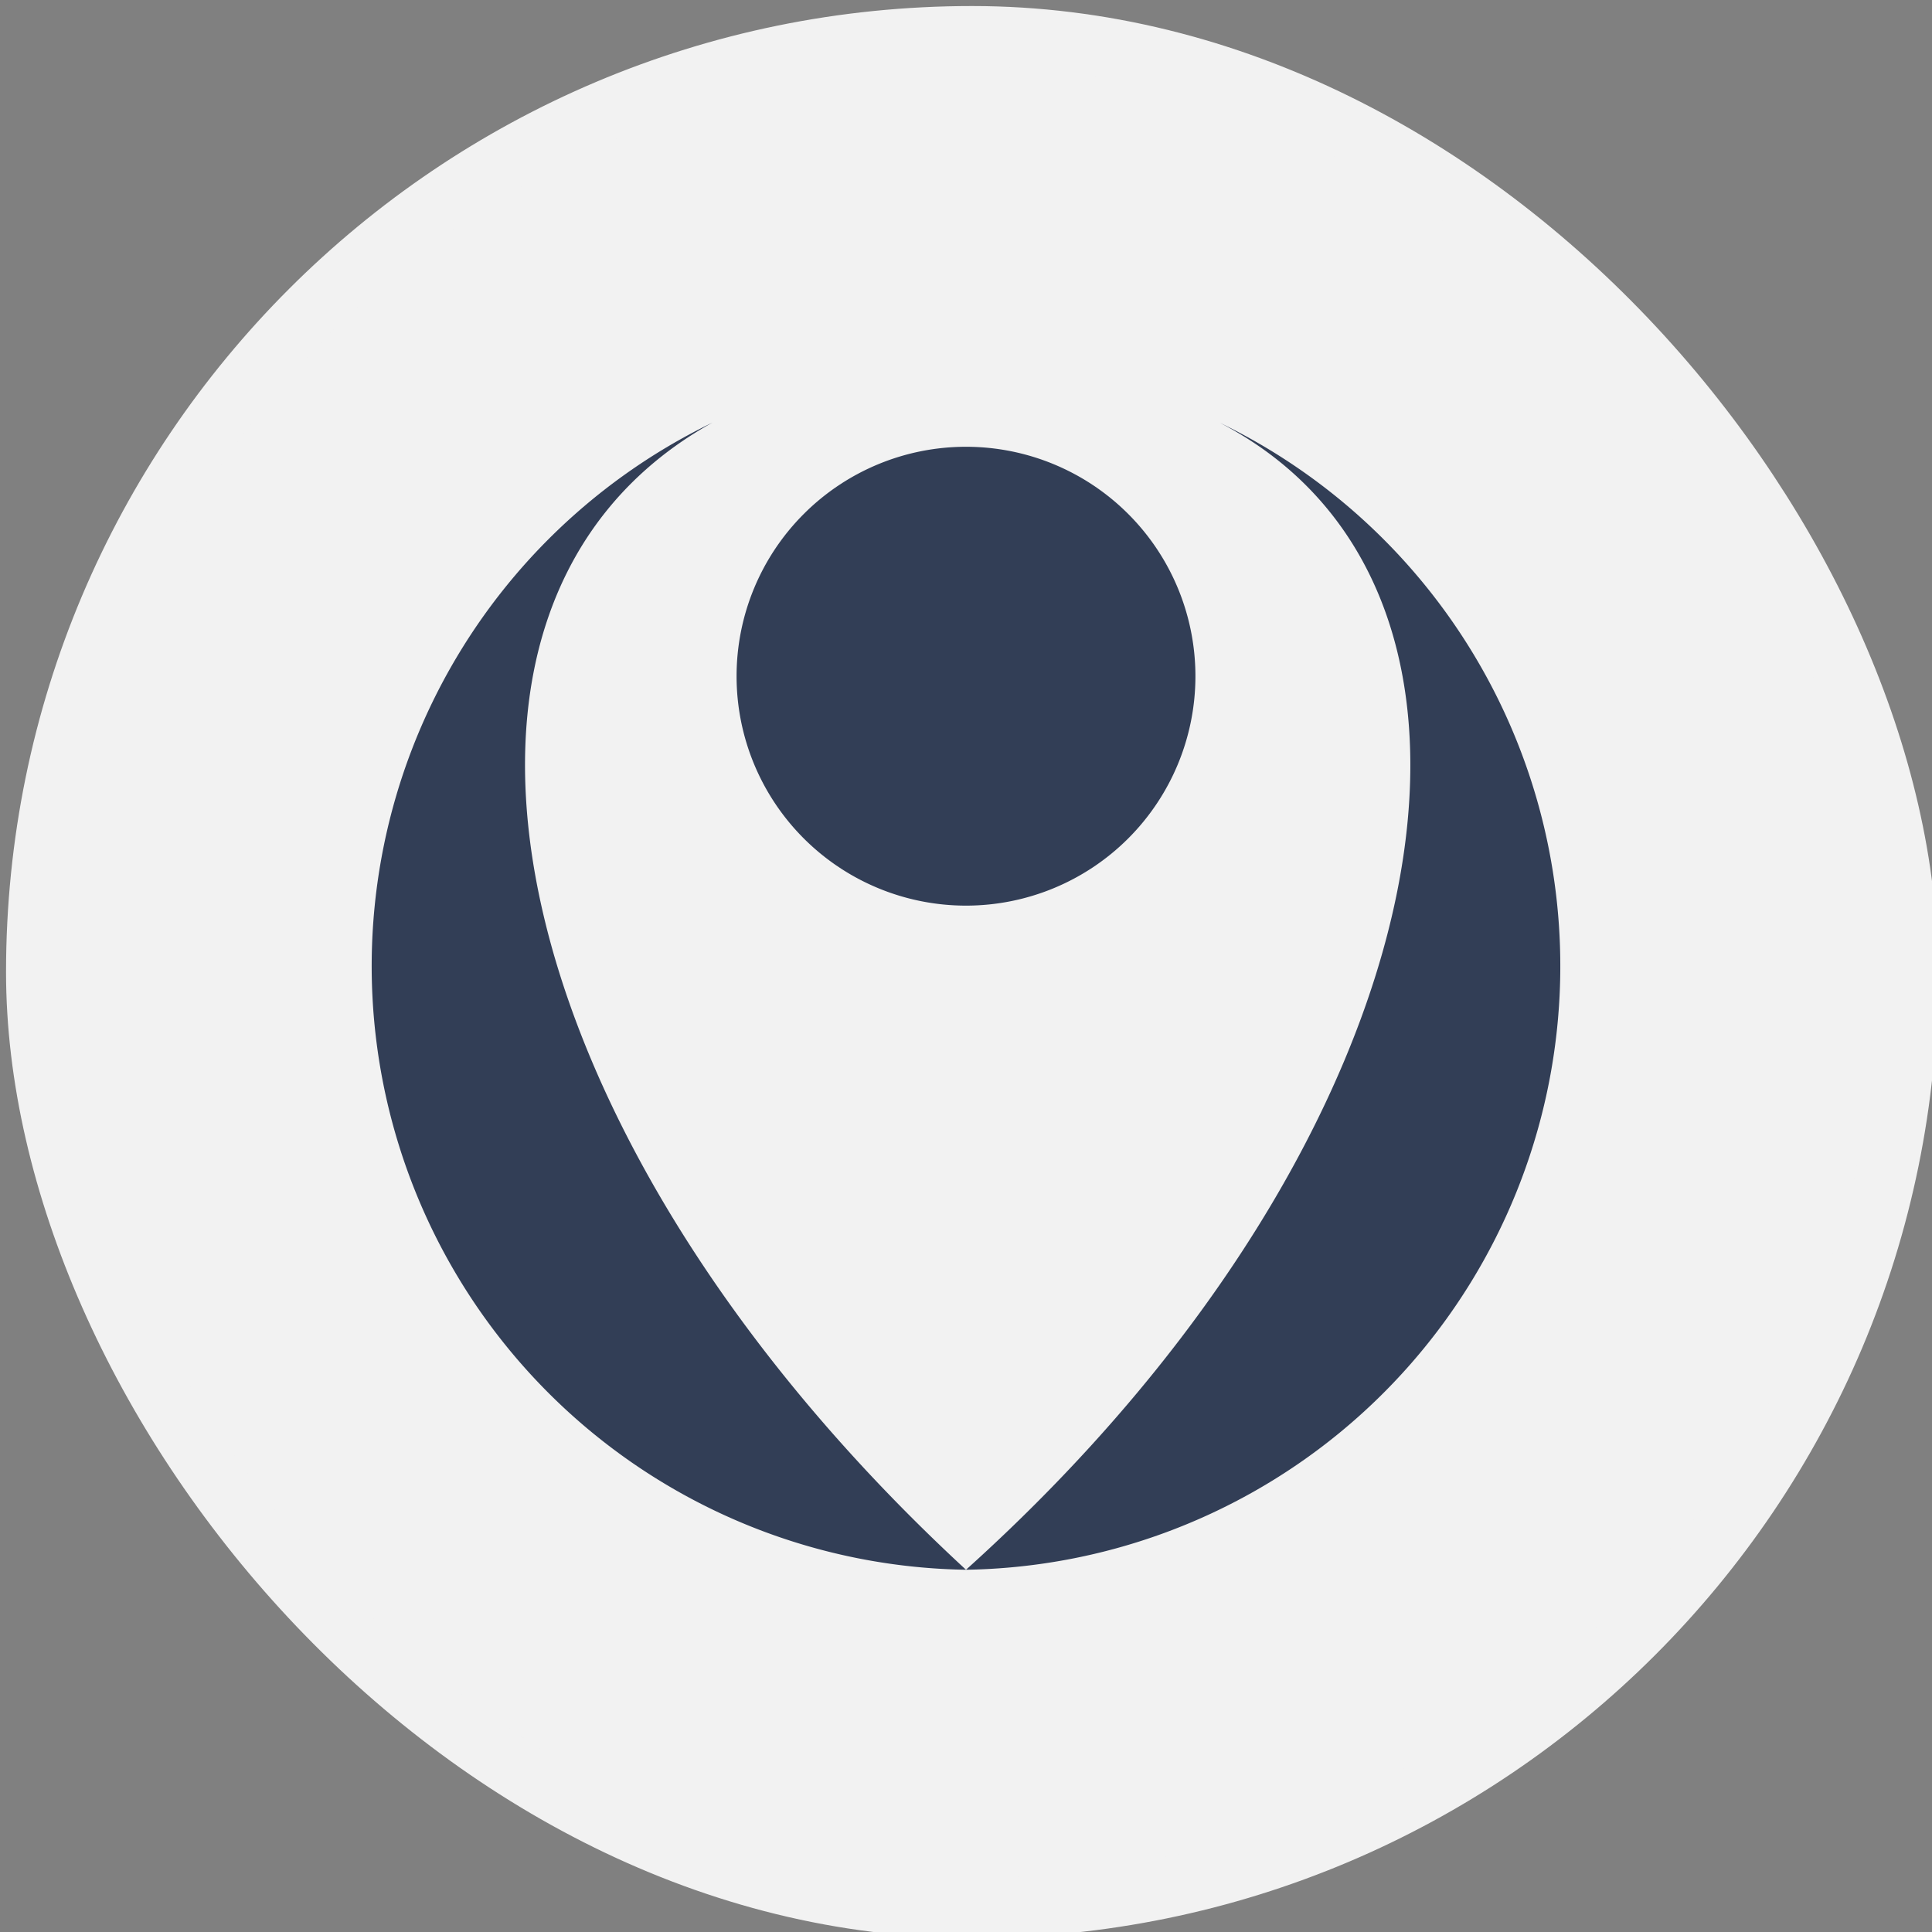 <svg fill="none" xmlns="http://www.w3.org/2000/svg" viewBox="0 0 16 16">
  <rect x="0" y="0" width="16" height="16" fill="#808080" stroke="none"/>
  <rect x=".3" y=".3" width="15.5" height="15.5" rx="7.8" fill="#F2F2F2" stroke="#F2F2F2" stroke-width=".5"/>
  <path d="M5.9 3.5A5 5 0 0 0 8 13C4.1 9.4 3.2 5 5.9 3.5ZM8 13a5 5 0 0 0 2.1-9.5C12.8 4.9 12 9.4 8 13Z" fill="#323E56"/>
  <path d="M9.9 5.6a1.9 1.9 0 1 1-3.8 0 1.9 1.9 0 0 1 3.8 0Z" fill="#323E56"/>
</svg>
